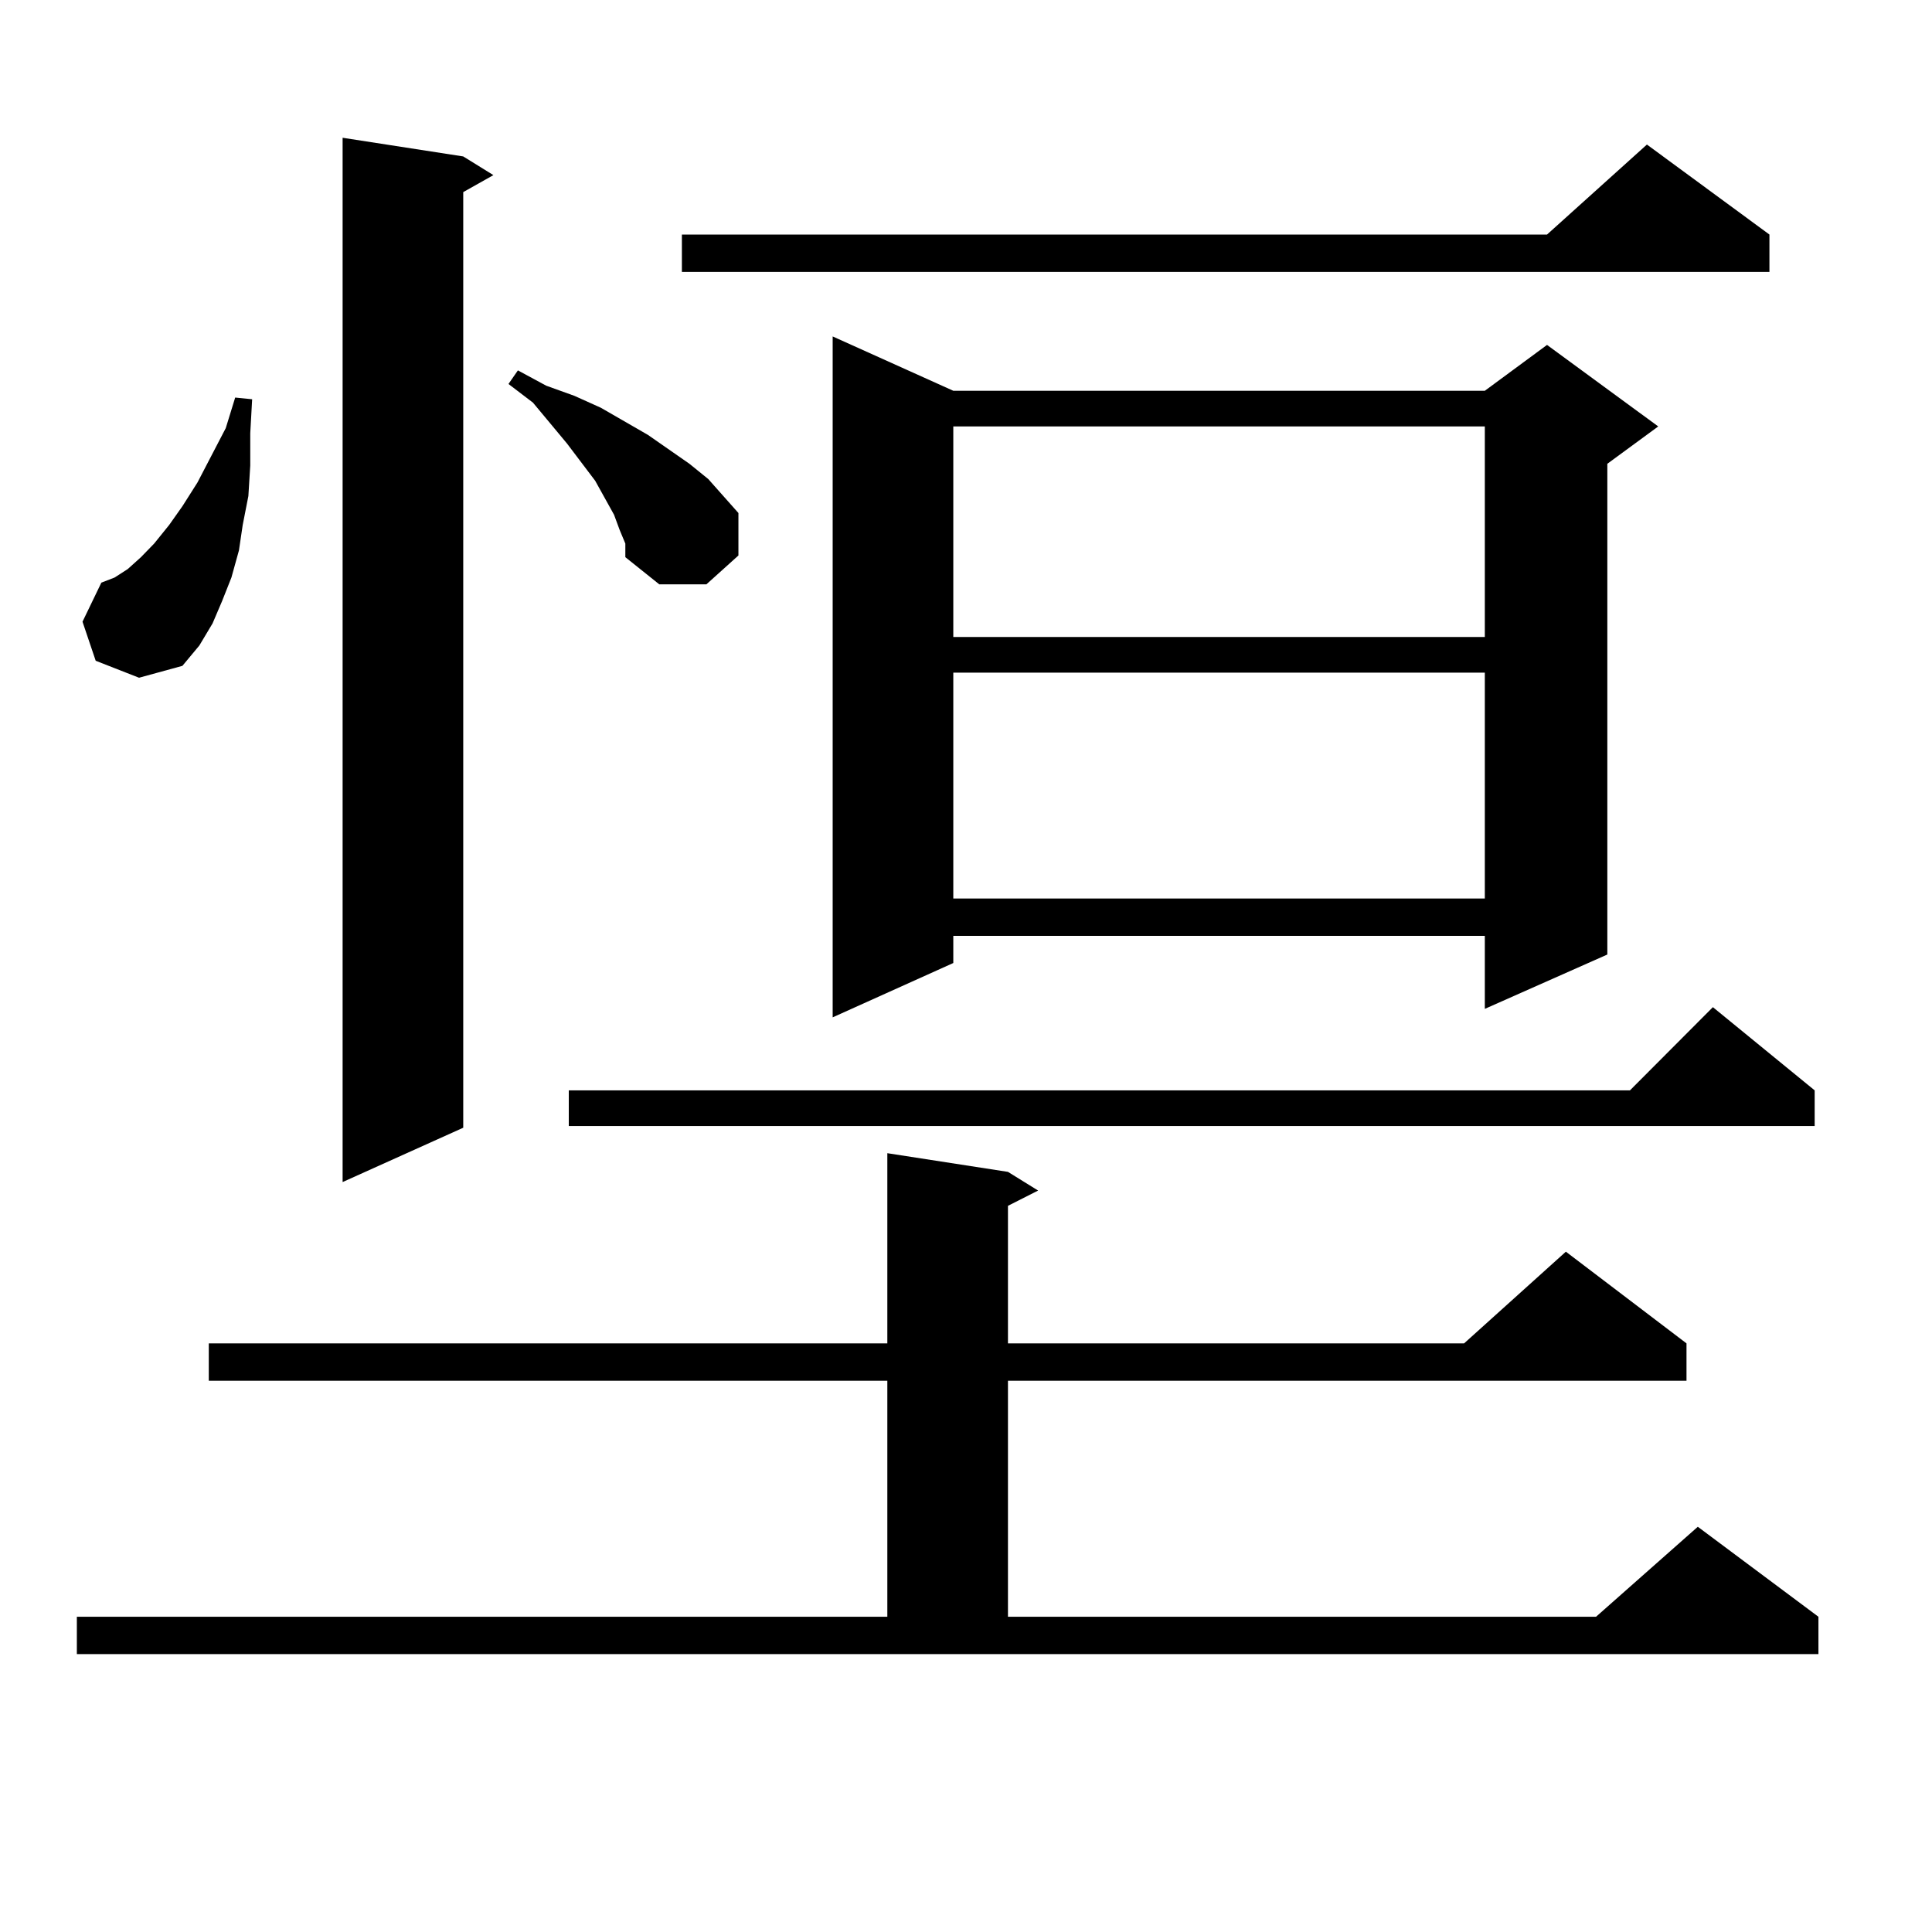 <?xml version="1.0" encoding="utf-8"?>
<!-- Generator: Adobe Illustrator 16.0.0, SVG Export Plug-In . SVG Version: 6.00 Build 0)  -->
<!DOCTYPE svg PUBLIC "-//W3C//DTD SVG 1.1//EN" "http://www.w3.org/Graphics/SVG/1.1/DTD/svg11.dtd">
<svg version="1.1" id="图层_1" xmlns="http://www.w3.org/2000/svg" xmlns:xlink="http://www.w3.org/1999/xlink" x="0px" y="0px"
	 width="1000px" height="1000px" viewBox="0 0 1000 1000" enable-background="new 0 0 1000 1000" xml:space="preserve">
<path d="M39.779,836.832h419.502V714.664H108.07v-19.336h351.211v-98.438l62.438,9.668l15.609,9.668l-15.609,7.91v71.191h236.092
	l52.682-47.461l62.438,47.461v19.336H521.719v122.168h304.383l52.682-46.582l62.438,46.582v19.336H39.779V836.832z M49.535,342.008
	l-6.829-20.215l9.756-20.215l6.829-2.637l6.829-4.395l6.829-6.152l6.829-7.031l7.805-9.668l6.829-9.668l7.805-12.305l14.634-28.125
	l4.878-15.82l8.78,0.879l-0.976,17.578v16.699l-0.976,15.82l-2.927,14.941l-1.951,13.184l-3.902,14.063l-4.878,12.305l-4.878,11.426
	l-6.829,11.426l-8.78,10.547l-22.438,6.152L49.535,342.008z M239.774,80.973l15.609,9.668l-15.609,8.789v484.277l-62.438,28.125
	V71.305L239.774,80.973z M320.748,274.332l-2.927-7.91l-9.756-17.578l-14.634-19.336l-17.561-21.094l-12.683-9.668l4.878-7.031
	l14.634,7.91l14.634,5.273l13.658,6.152l24.39,14.063l21.463,14.941l9.756,7.91l7.805,8.789l7.805,8.789v21.973l-16.585,14.941
	h-24.39l-17.561-14.063v-7.031L320.748,274.332z M939.27,564.371v18.457H294.407v-18.457h549.255l42.926-43.066L939.27,564.371z
	 M915.855,121.402v19.336H352.942v-19.336h447.794l51.706-46.582L915.855,121.402z M493.427,202.262h275.115l32.194-23.73
	l57.56,42.188l-26.341,19.336v254.004l-63.413,28.125v-37.793H493.427v14.063l-62.438,28.125V174.137L493.427,202.262z
	 M493.427,220.719v108.984h275.115V220.719H493.427z M493.427,348.16v116.895h275.115V348.16H493.427z"/>
</svg>
